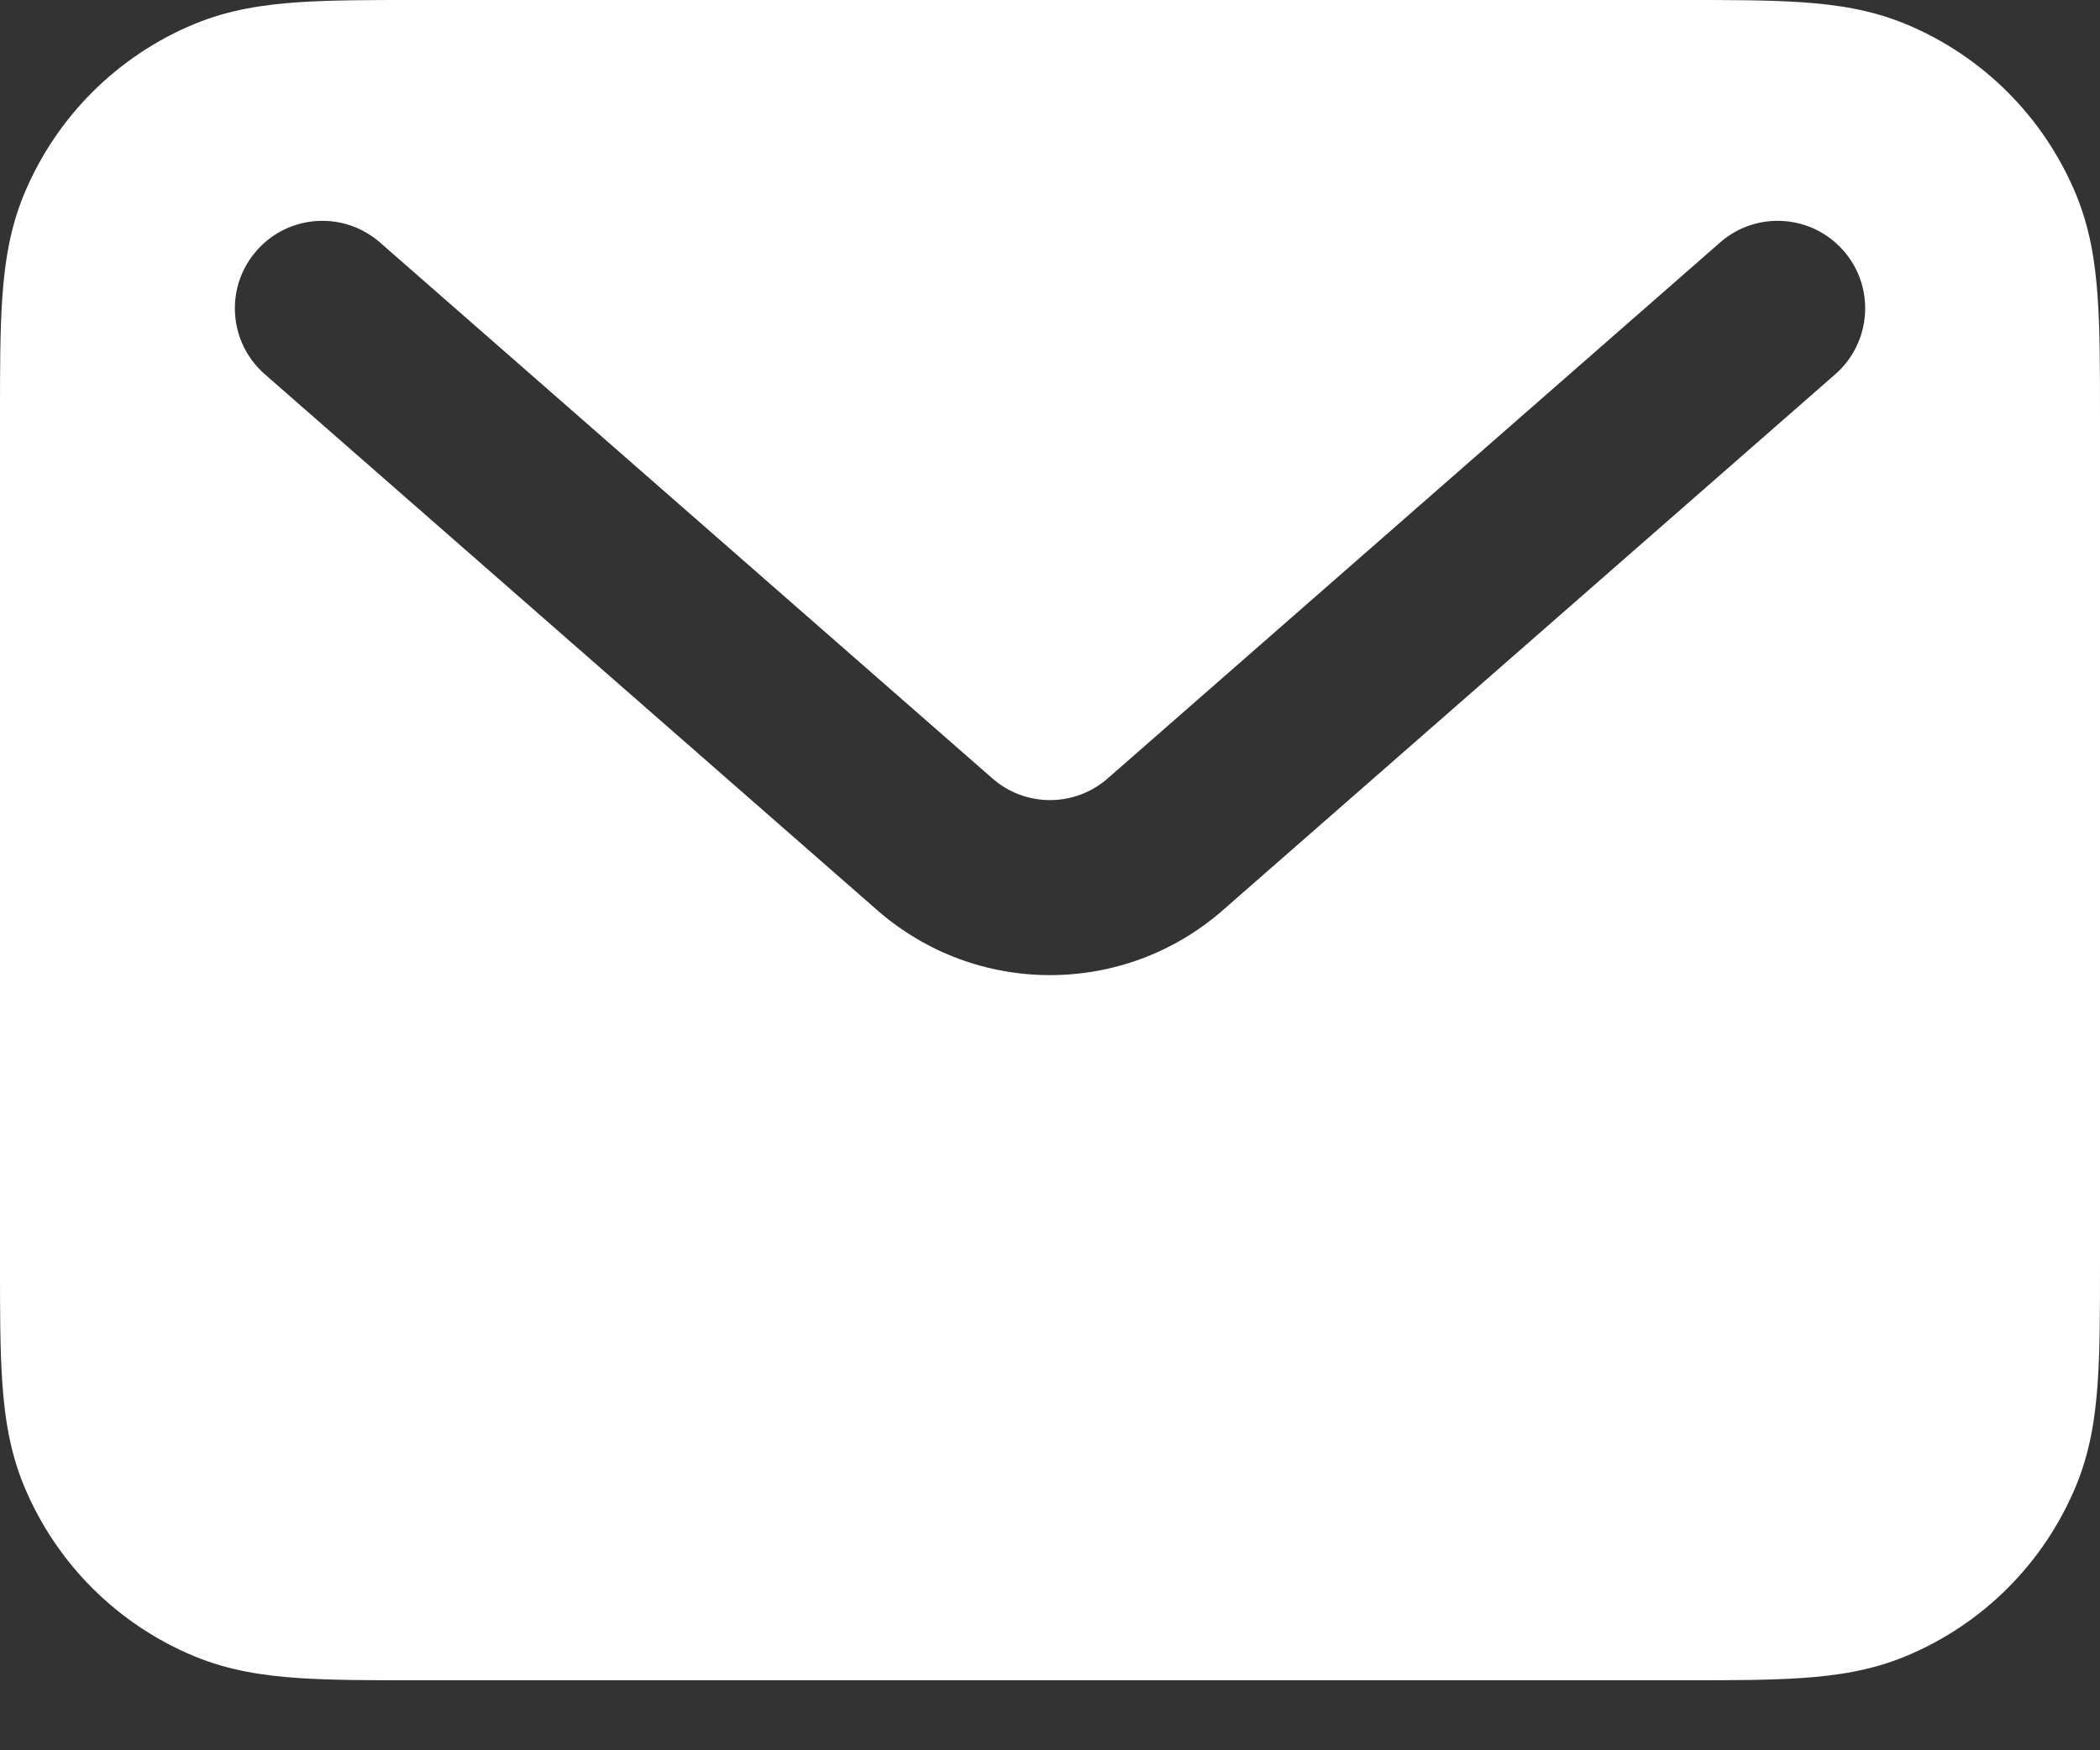 <svg width="24" height="20" viewBox="0 0 24 20" fill="none" xmlns="http://www.w3.org/2000/svg">
<rect x="0" y="0" width="24" height="20" fill="#333333" stroke="none"/>
<path fill-rule="evenodd" clip-rule="evenodd" d="M4.762 7.03202e-07H19.238C19.765 -1.40311e-05 20.219 -2.70478e-05 20.595 0.026C20.991 0.053 21.387 0.112 21.778 0.274C22.66 0.639 23.361 1.34 23.726 2.222C23.888 2.613 23.947 3.009 23.974 3.405C24 3.781 24 4.235 24 4.762V14.438C24 14.965 24 15.419 23.974 15.795C23.947 16.191 23.888 16.587 23.726 16.978C23.361 17.86 22.66 18.561 21.778 18.926C21.387 19.088 20.991 19.147 20.595 19.174C20.219 19.2 19.765 19.2 19.238 19.2H4.762C4.235 19.2 3.781 19.2 3.405 19.174C3.009 19.147 2.613 19.088 2.222 18.926C1.34 18.561 0.639 17.86 0.274 16.978C0.112 16.587 0.053 16.191 0.026 15.795C-2.70478e-05 15.419 -1.40311e-05 14.965 7.03202e-07 14.438V4.762C-1.40311e-05 4.235 -2.70478e-05 3.781 0.026 3.405C0.053 3.009 0.112 2.613 0.274 2.222C0.639 1.34 1.34 0.639 2.222 0.274C2.613 0.112 3.009 0.053 3.405 0.026C3.781 -2.70478e-05 4.235 -1.40311e-05 4.762 7.03202e-07ZM2.932 2.865C3.295 2.449 3.927 2.407 4.343 2.771L11.342 8.895C11.719 9.225 12.282 9.225 12.659 8.895L19.658 2.771C20.073 2.407 20.705 2.449 21.069 2.865C21.433 3.28 21.39 3.912 20.975 4.276L13.976 10.4C12.845 11.39 11.156 11.39 10.025 10.4L3.026 4.276C2.61 3.912 2.568 3.28 2.932 2.865Z" fill="white"/>
</svg>
